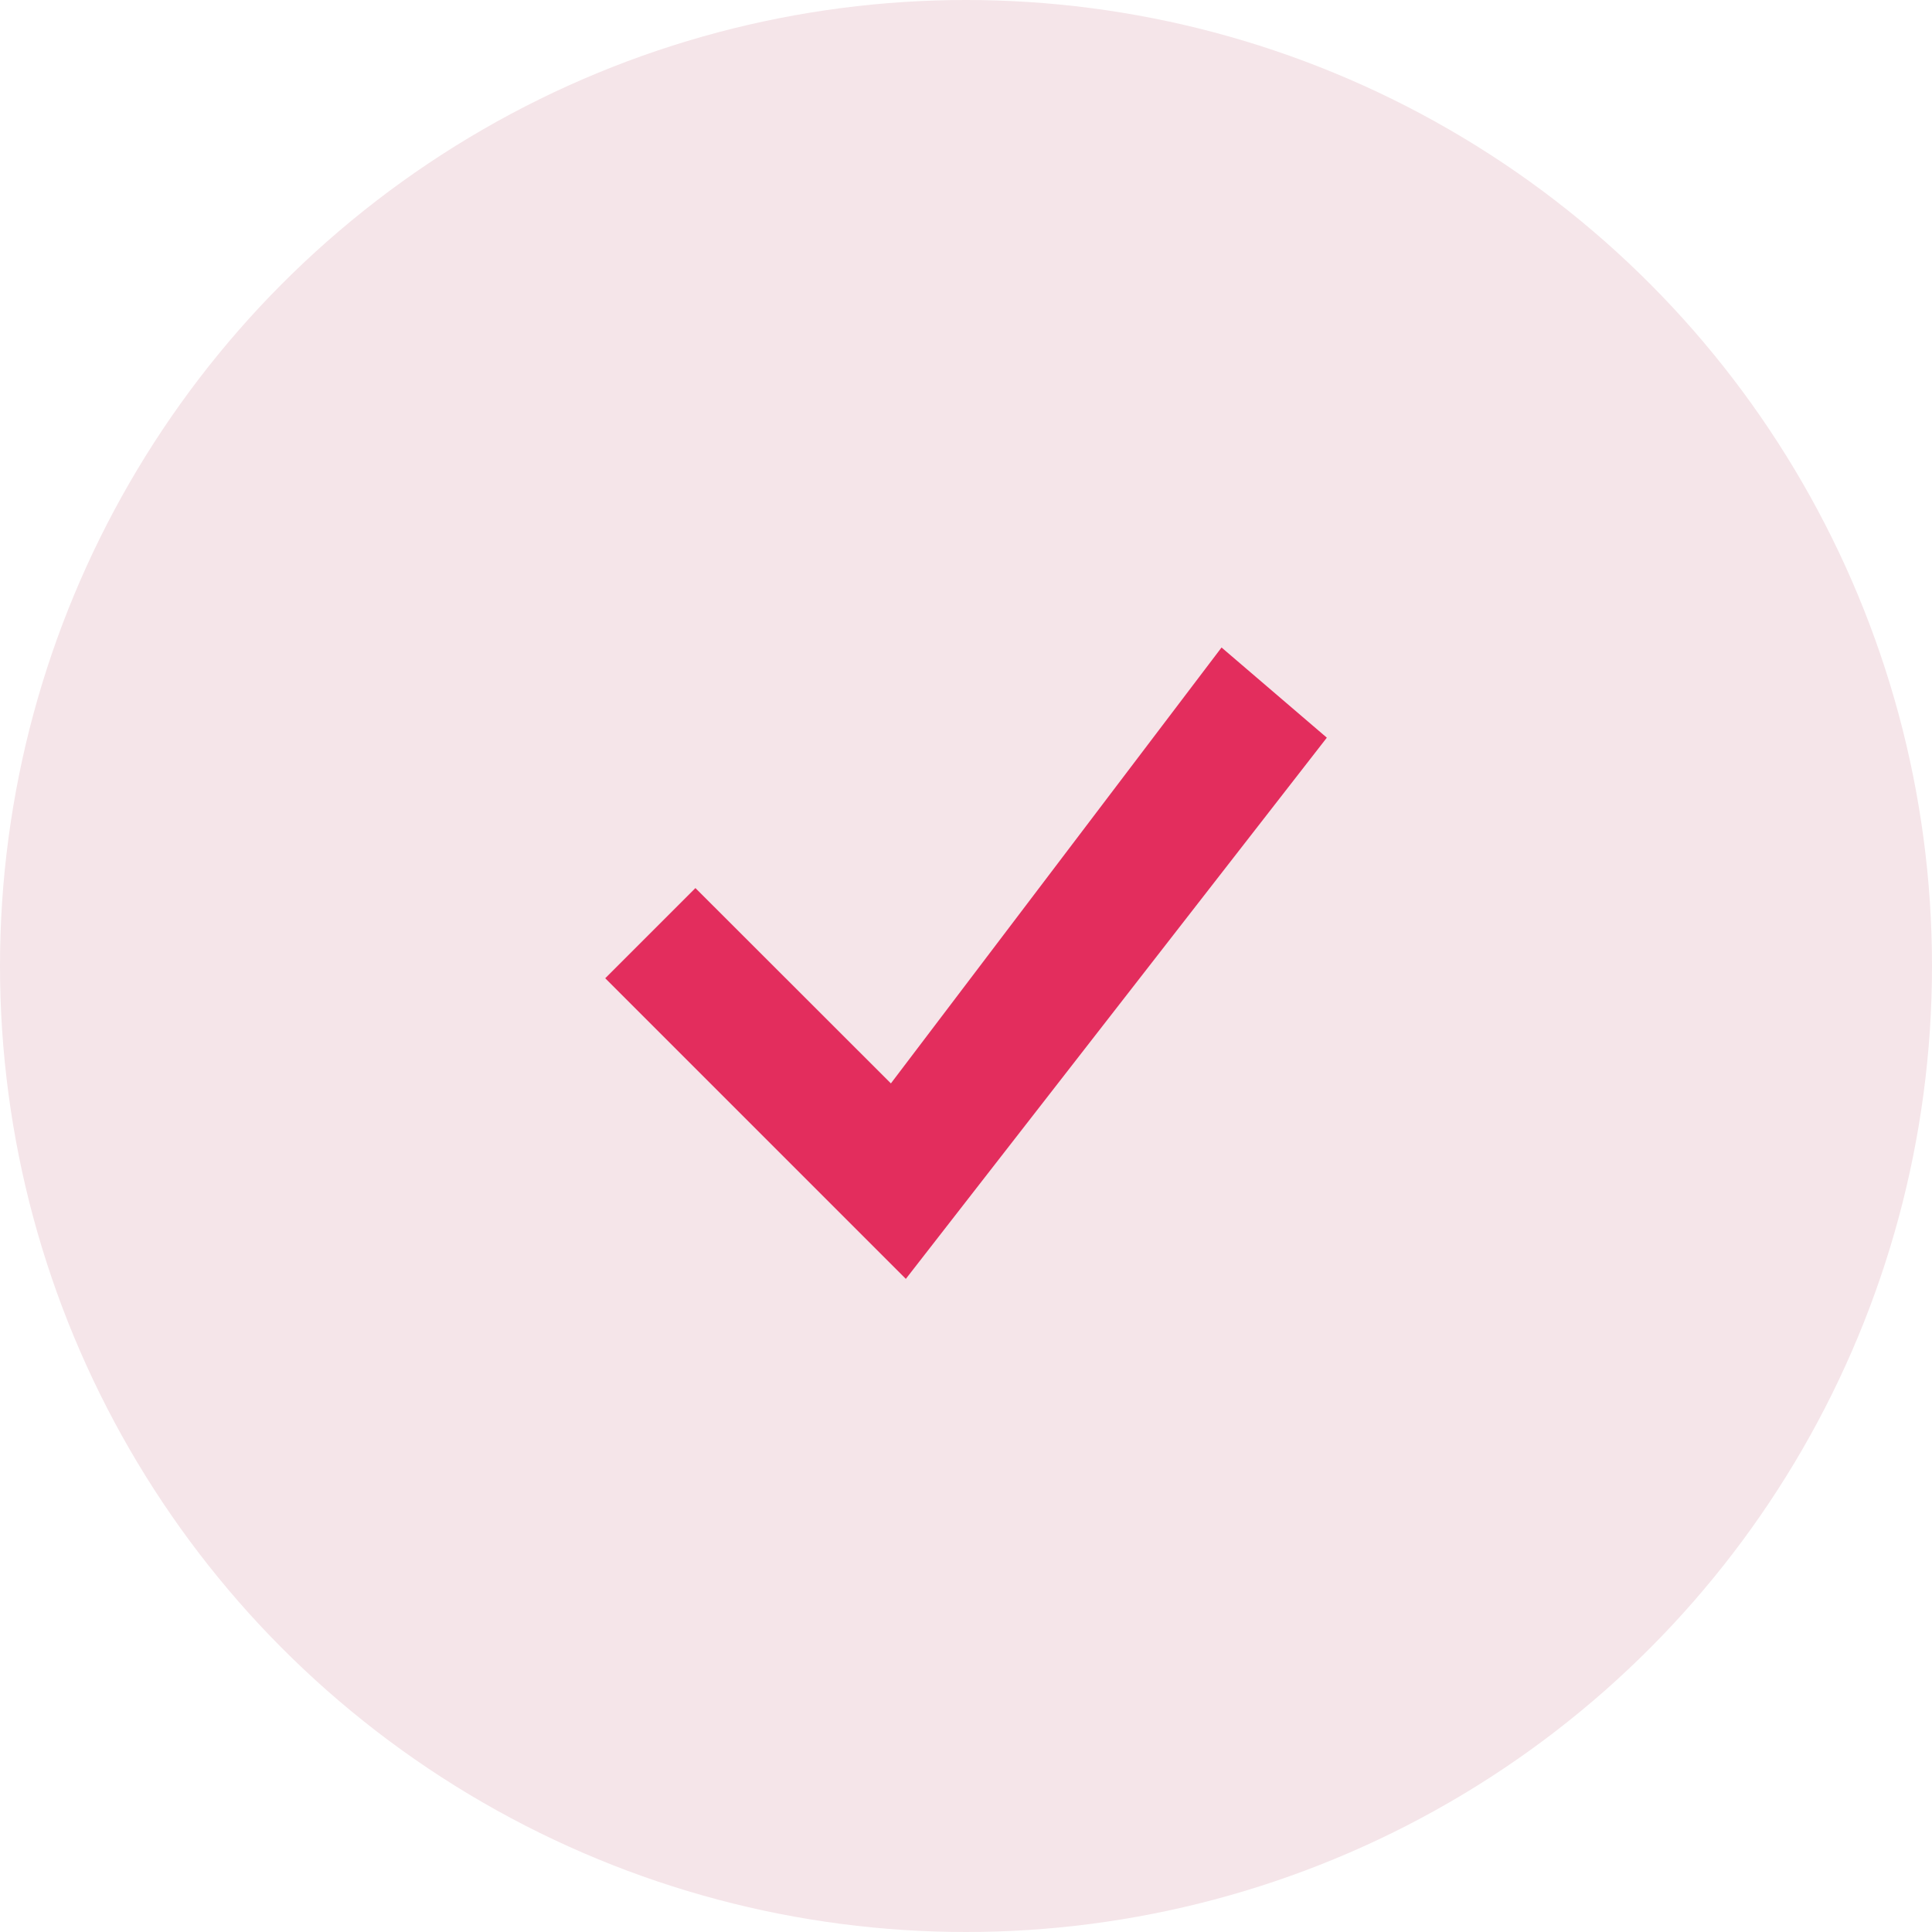 <svg width="56" height="56" viewBox="0 0 56 56" fill="none" xmlns="http://www.w3.org/2000/svg">
<circle cx="28" cy="28" r="28" fill="#F5E5E9"/>
<g clip-path="url(#clip0_21_5614)">
<path d="M35.407 18.768L25.823 31.403L20.157 25.741L17.543 28.355L26.256 37.069L38.459 21.382L35.407 18.768Z" fill="#E32D5D"/>
</g>
<defs>
<clipPath id="clip0_21_5614">
<rect width="20.916" height="20.916" fill="white" transform="translate(17.543 17.543)"/>
</clipPath>
</defs>
</svg>
